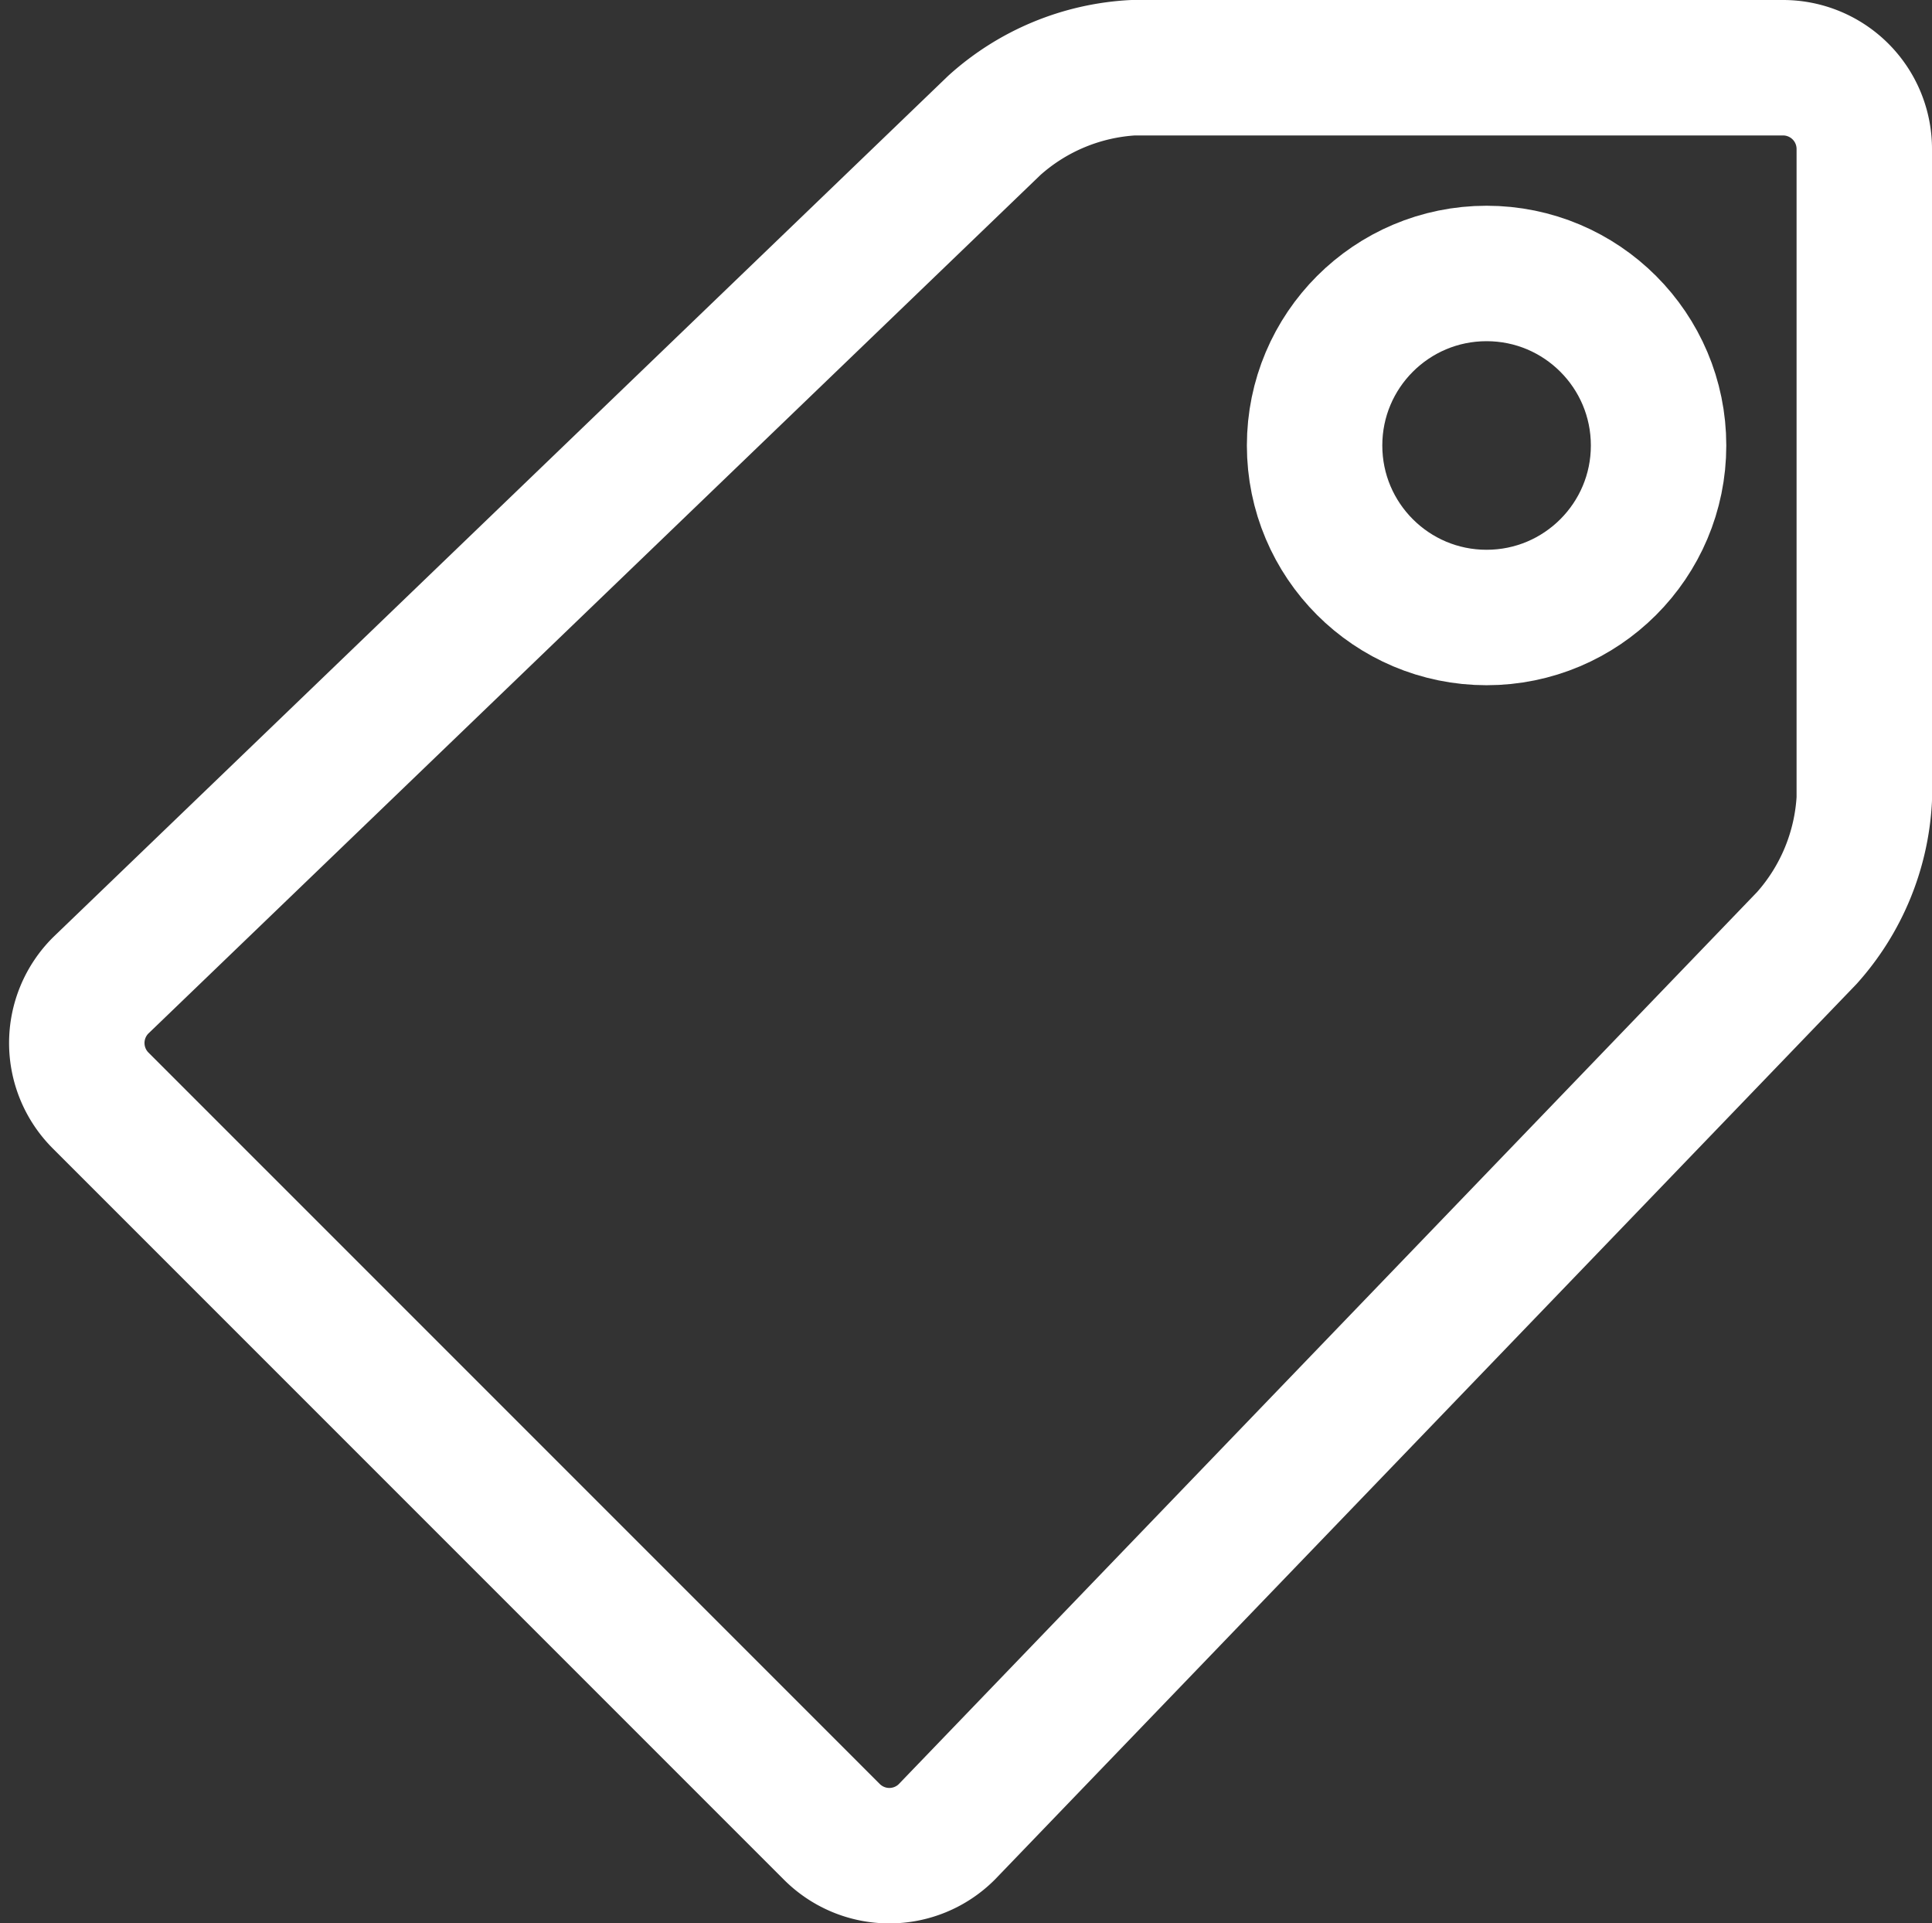 <svg xmlns="http://www.w3.org/2000/svg" width="14.266" height="14.199" viewBox="0 0 14.266 14.199">
  <rect x="0" y="0" width="14.266" height="14.199" fill="#333333" stroke="none"/>
  <g id="Group_41578" data-name="Group 41578" transform="translate(11588.566 1598.5)">
    <circle id="Ellipse_3334" data-name="Ellipse 3334" cx="1.27" cy="1.27" r="1.27" transform="translate(-11578.859 -1596.481)" fill="none" stroke="#fff" stroke-linecap="round" stroke-linejoin="round" stroke-width="1"/>
    <path id="Path_27814" data-name="Path 27814" d="M14.2,6.4a1.672,1.672,0,0,1-.424,1.025l-6.351,6.6a.6.6,0,0,1-.848,0l-5.4-5.4a.6.6,0,0,1,0-.849l6.6-6.351A1.666,1.666,0,0,1,8.8,1h4.8a.6.6,0,0,1,.6.6Z" transform="translate(-11589 -1599)" fill="none" stroke="#fff" stroke-linecap="round" stroke-linejoin="round" stroke-width="1"/>
  </g>
</svg>
